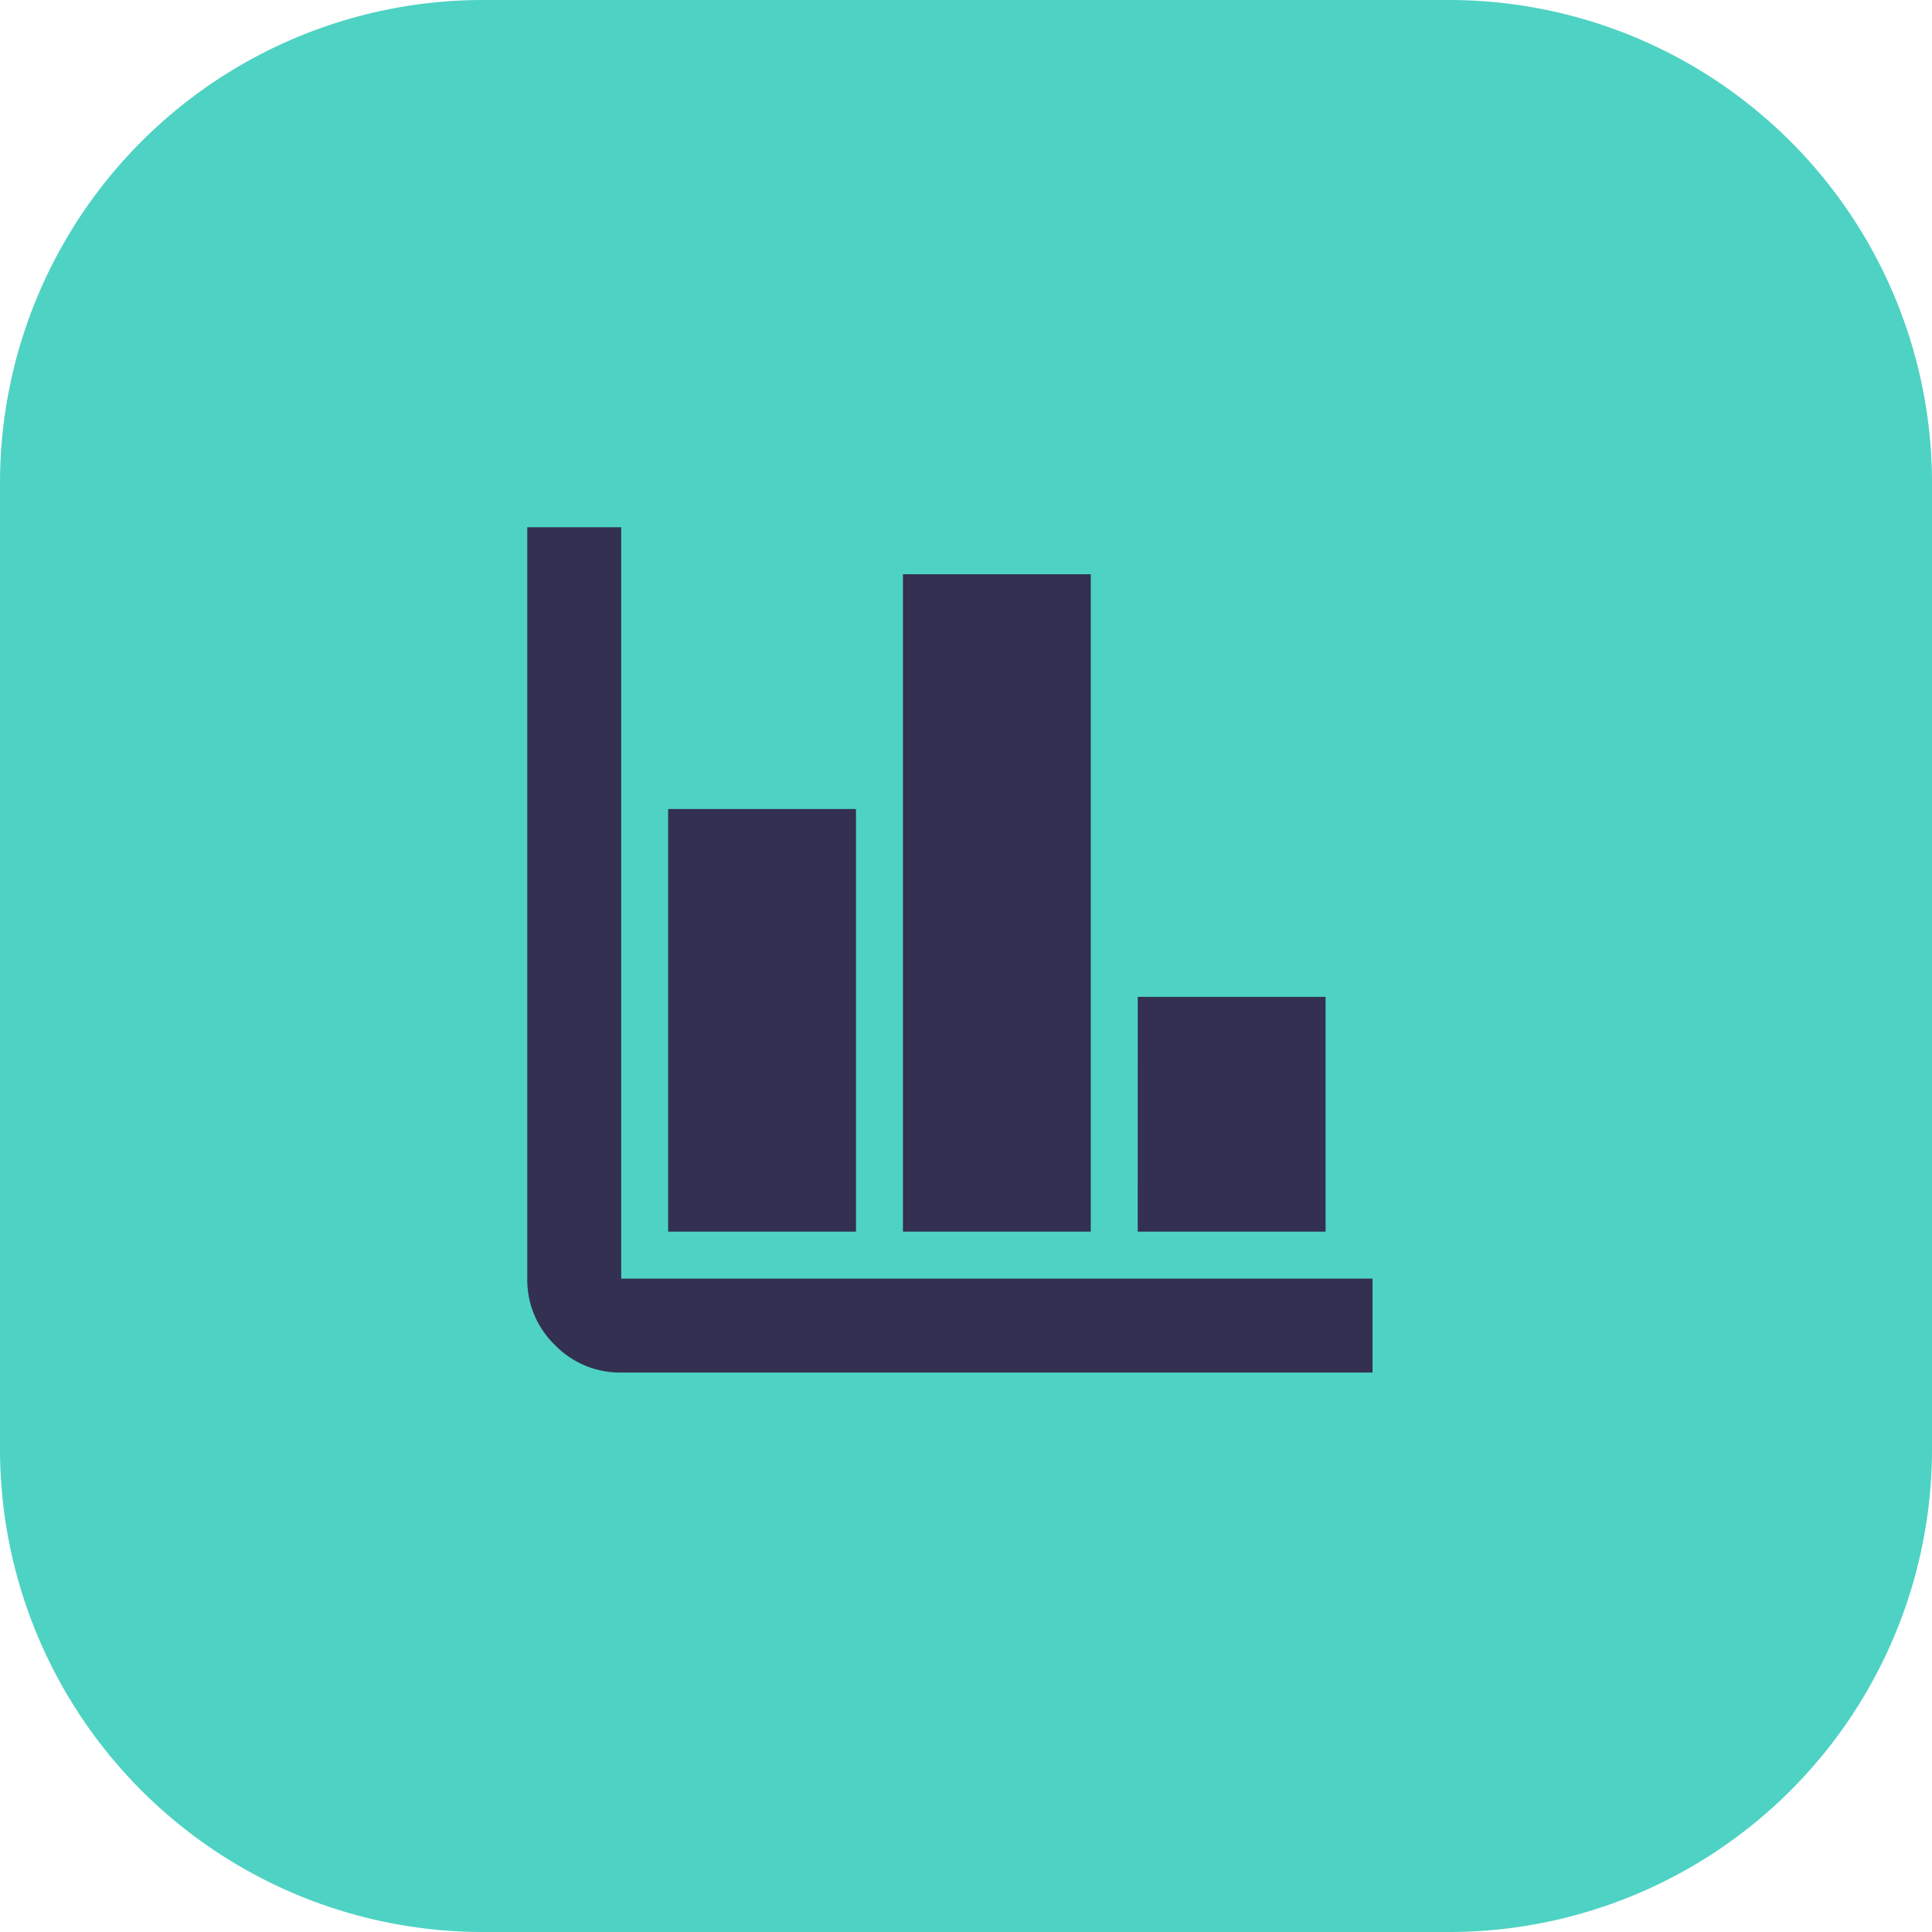 <svg xmlns="http://www.w3.org/2000/svg" xmlns:xlink="http://www.w3.org/1999/xlink" width="60" height="60" viewBox="0 0 60 60">
  <defs>
    <clipPath id="clip-path">
      <path id="Bounding_box" data-name="Bounding box" d="M0,0H35V35H0Z" fill="#333051" style="mix-blend-mode: normal;isolation: isolate"/>
    </clipPath>
  </defs>
  <g id="Grupo_45" data-name="Grupo 45" transform="translate(-1189.369 -213.25)">
    <path id="Rectangle_3" data-name="Rectangle 3" d="M45,0A15,15,0,0,1,60,15V45A15,15,0,0,1,45,60H15A15,15,0,0,1,0,45V15A15,15,0,0,1,15,0Z" transform="translate(1189.369 213.25)" fill="#4ed2c3" style="mix-blend-mode: normal;isolation: isolate"/>
    <g id="finance" transform="translate(1201.369 225.25)" clip-path="url(#clip-path)" style="mix-blend-mode: normal;isolation: isolate">
      <path id="finance-2" data-name="finance" d="M.857,25.393A2.808,2.808,0,0,1,0,23.333V0H2.917V23.333H26.25V26.25H2.917A2.809,2.809,0,0,1,.857,25.393ZM4.375,8.75h5.833V21.875H4.375Zm7.292-7.292H17.5V21.875H11.667Zm7.292,13.125h5.833v7.292H18.958Z" transform="translate(4.375 4.375)" fill="#333051" style="mix-blend-mode: normal;isolation: isolate"/>
    </g>
  </g>
</svg>
